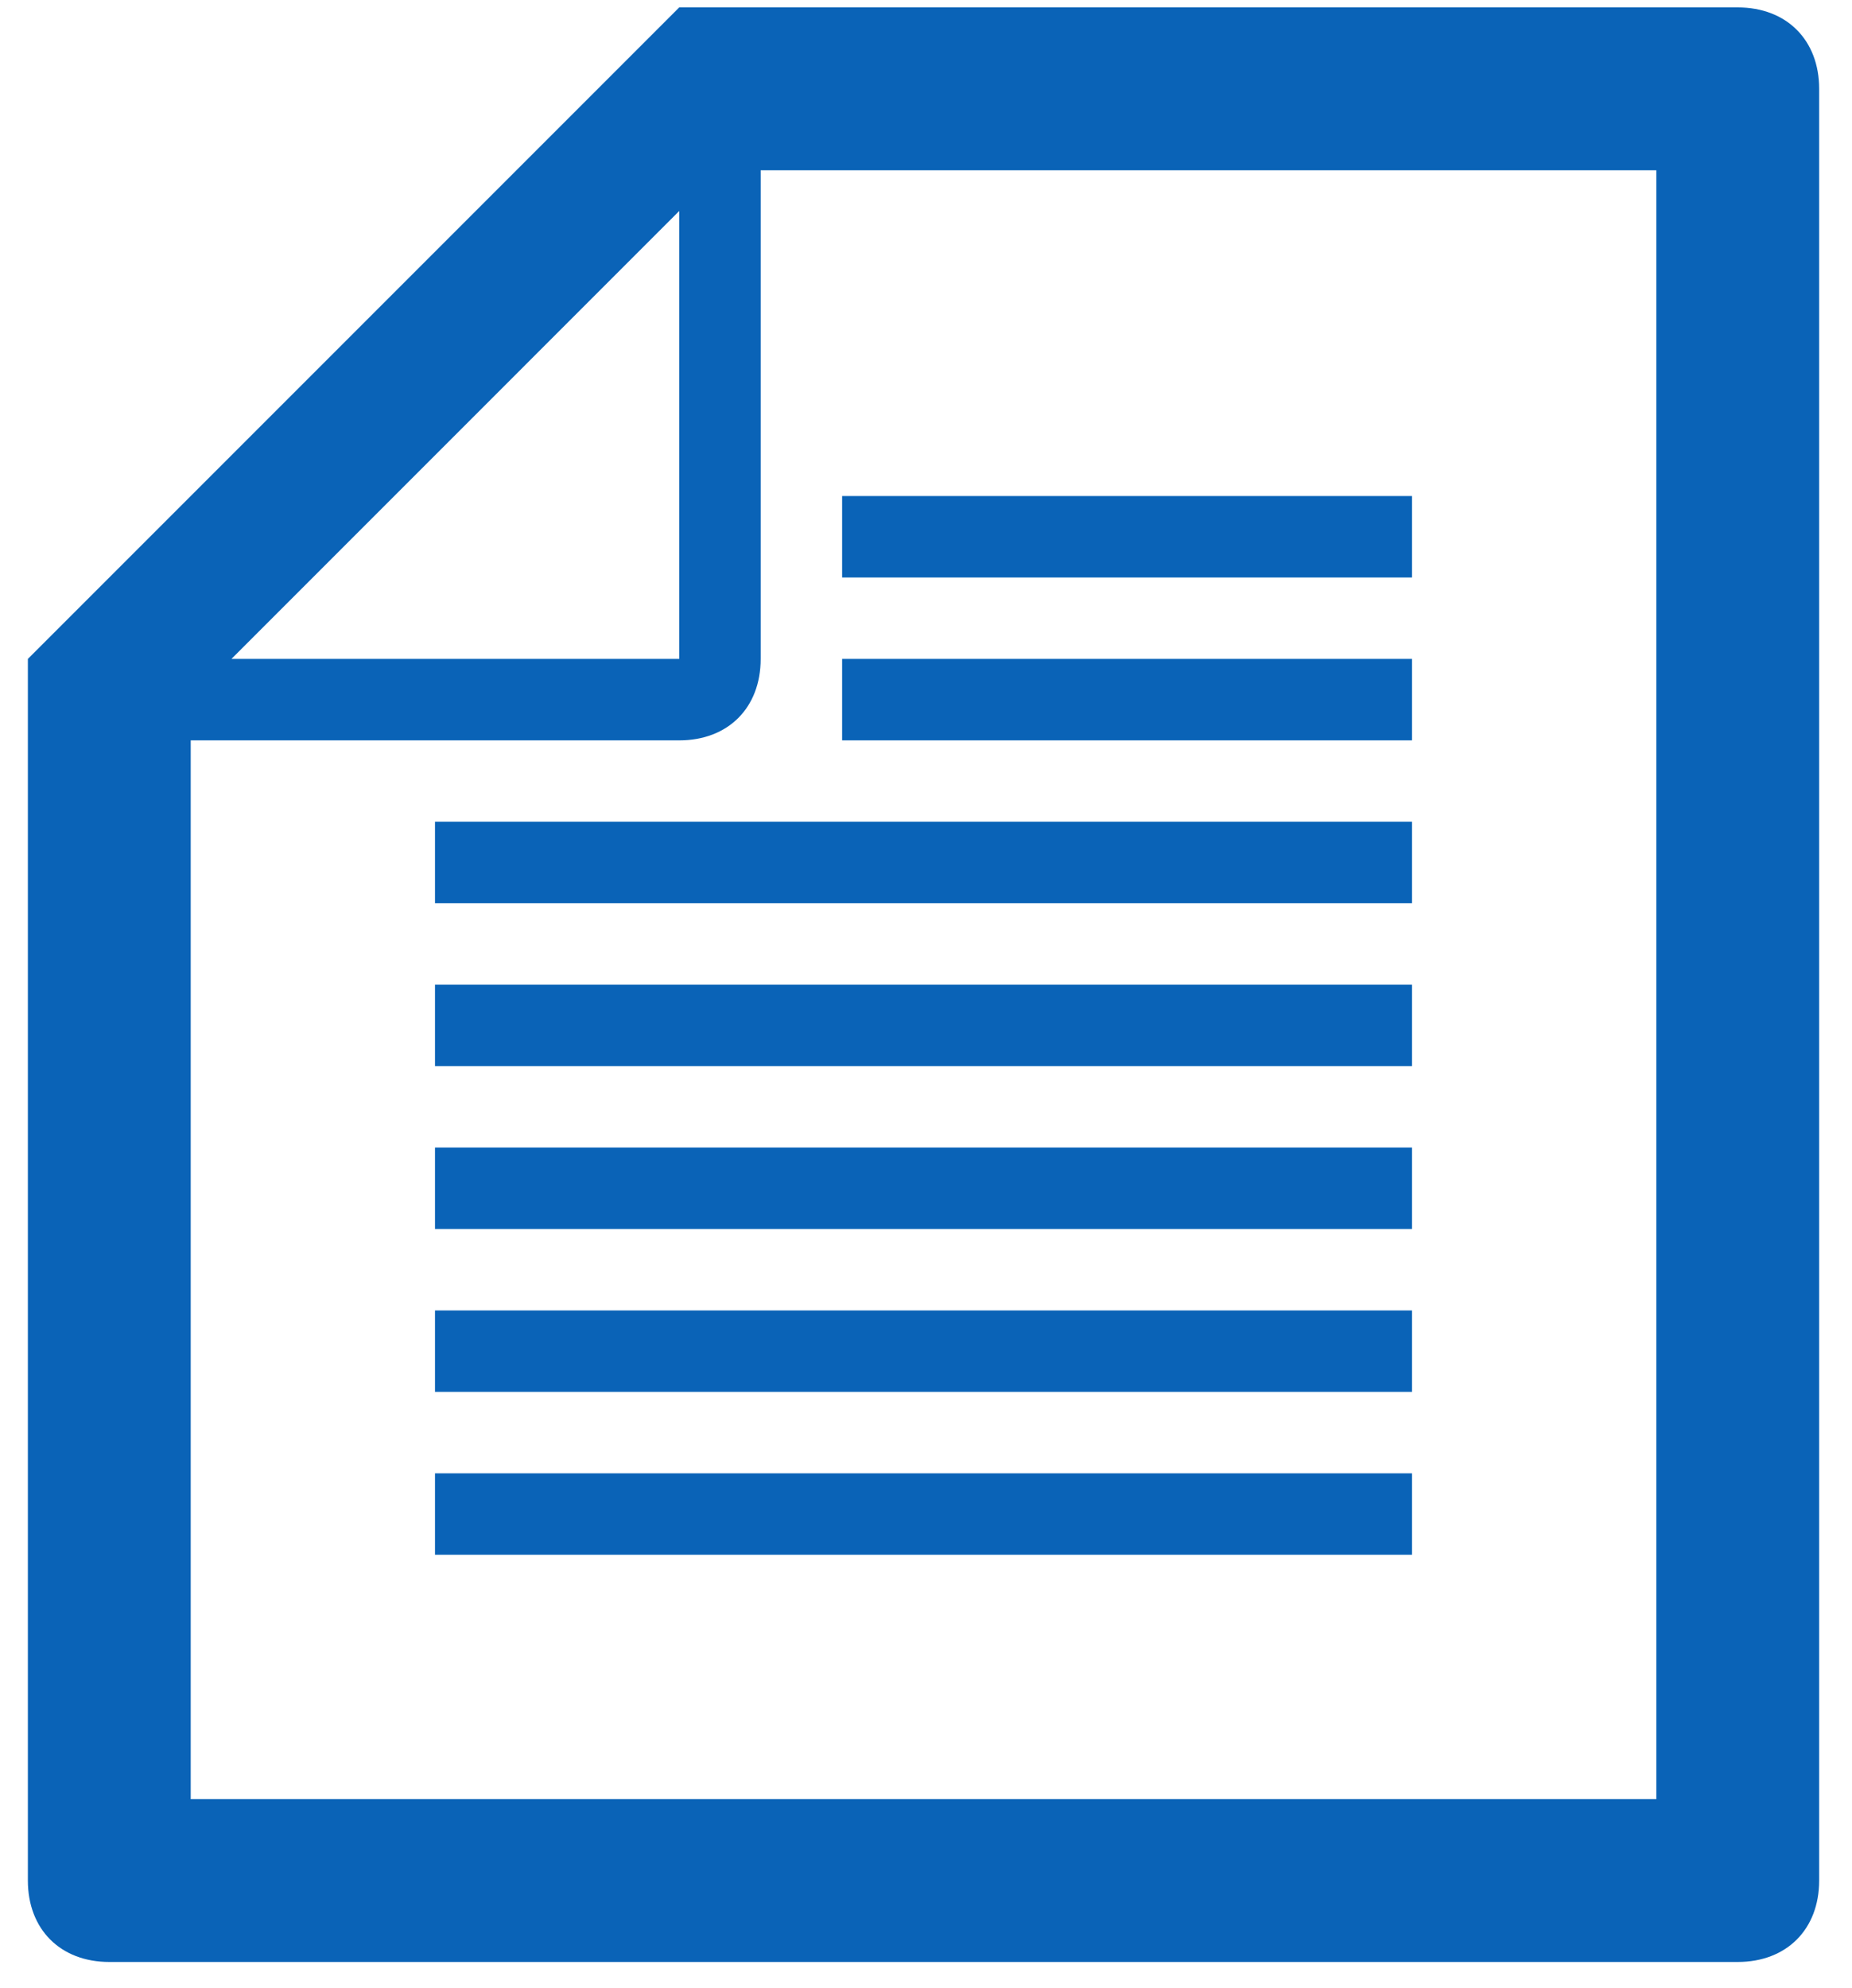 <svg width="41" height="44" viewBox="0 0 41 44" fill="none" xmlns="http://www.w3.org/2000/svg">
<path d="M38.47 0.164H16.84H15.037L0.617 14.584V16.387V41.622C0.617 42.704 1.338 43.425 2.42 43.425H38.47C39.552 43.425 40.273 42.704 40.273 41.622V1.967C40.273 0.885 39.552 0.164 38.47 0.164ZM15.037 4.67V14.584H5.124L15.037 4.67ZM36.668 39.82H4.222V16.387H15.037C16.119 16.387 16.84 15.666 16.84 14.584V3.769H36.668V39.82Z" fill="#0A63B7"/>
<path d="M31.26 32.61H9.63V34.412H31.26V32.61Z" fill="#0A63B7"/>
<path d="M31.26 29.005H9.63V30.807H31.26V29.005Z" fill="#0A63B7"/>
<path d="M31.26 25.399H9.63V27.202H31.26V25.399Z" fill="#0A63B7"/>
<path d="M31.26 21.794H9.63V23.597H31.26V21.794Z" fill="#0A63B7"/>
<path d="M31.26 18.189H9.63V19.992H31.26V18.189Z" fill="#0A63B7"/>
<path d="M31.26 14.584H18.643V16.387H31.26V14.584Z" fill="#0A63B7"/>
<path d="M31.26 10.979H18.643V12.782H31.26V10.979Z" fill="#0A63B7"/>
</svg>
